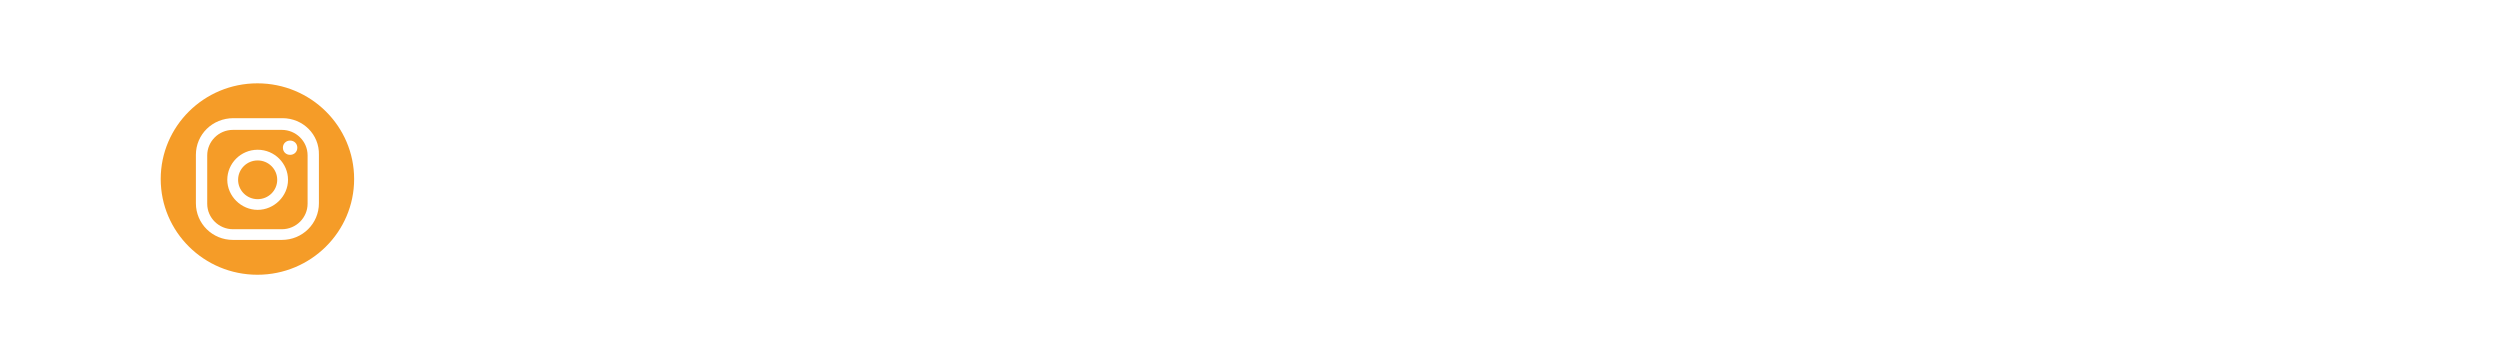 <?xml version="1.0" encoding="UTF-8"?> <svg xmlns="http://www.w3.org/2000/svg" width="420" height="60" viewBox="0 0 420 60" fill="none"><g filter="url(#filter0_b_2158_7448)"><path d="M0 29.959C0 13.413 13.413 0 29.959 0H389.242C405.788 0 419.201 13.413 419.201 29.959V29.959C419.201 46.506 405.788 59.919 389.242 59.919H29.959C13.413 59.919 0 46.506 0 29.959V29.959Z" fill="white" fill-opacity="0.3"></path><path d="M29.959 0.5H389.242C405.512 0.5 418.701 13.689 418.701 29.959C418.701 46.23 405.512 59.419 389.242 59.419H29.959C13.69 59.419 0.5 46.23 0.5 29.959C0.5 13.689 13.69 0.5 29.959 0.5Z" stroke="white"></path></g><path d="M73.191 34.915L73.155 32.264H73.591L79.692 26.053H82.344L75.843 32.627H75.661L73.191 34.915ZM71.194 40V21.404H73.337V40H71.194ZM80.056 40L74.608 33.099L76.133 31.61L82.78 40H80.056ZM93.191 29.177L91.266 29.722C91.145 29.401 90.966 29.089 90.73 28.786C90.5 28.478 90.186 28.223 89.786 28.024C89.386 27.824 88.875 27.724 88.251 27.724C87.398 27.724 86.687 27.921 86.118 28.314C85.555 28.702 85.273 29.195 85.273 29.794C85.273 30.327 85.467 30.748 85.854 31.056C86.242 31.365 86.847 31.622 87.67 31.828L89.741 32.337C90.987 32.639 91.917 33.102 92.528 33.726C93.139 34.343 93.445 35.139 93.445 36.114C93.445 36.913 93.215 37.627 92.755 38.257C92.301 38.886 91.665 39.383 90.848 39.746C90.031 40.109 89.081 40.291 87.997 40.291C86.575 40.291 85.397 39.982 84.465 39.364C83.533 38.747 82.943 37.845 82.695 36.659L84.728 36.15C84.922 36.901 85.288 37.464 85.827 37.839C86.372 38.214 87.083 38.402 87.961 38.402C88.96 38.402 89.753 38.19 90.34 37.766C90.933 37.337 91.23 36.822 91.23 36.223C91.23 35.739 91.06 35.333 90.721 35.006C90.382 34.673 89.862 34.425 89.159 34.261L86.835 33.717C85.558 33.414 84.62 32.945 84.02 32.309C83.427 31.668 83.13 30.866 83.13 29.903C83.13 29.116 83.351 28.42 83.793 27.815C84.241 27.209 84.85 26.734 85.618 26.389C86.393 26.044 87.271 25.872 88.251 25.872C89.632 25.872 90.715 26.174 91.502 26.78C92.295 27.385 92.858 28.184 93.191 29.177ZM103.67 34.298V26.053H105.813V40H103.67V37.639H103.525C103.198 38.347 102.69 38.95 102 39.446C101.31 39.936 100.438 40.182 99.385 40.182C98.513 40.182 97.738 39.991 97.06 39.61C96.382 39.222 95.85 38.641 95.462 37.866C95.075 37.085 94.881 36.102 94.881 34.915V26.053H97.024V34.77C97.024 35.787 97.308 36.598 97.877 37.203C98.452 37.809 99.185 38.111 100.075 38.111C100.607 38.111 101.149 37.975 101.7 37.703C102.257 37.43 102.723 37.013 103.098 36.45C103.48 35.887 103.67 35.169 103.67 34.298ZM117.573 40V41.998H105.951V40H117.573ZM127.598 29.177L125.673 29.722C125.552 29.401 125.374 29.089 125.138 28.786C124.907 28.478 124.593 28.223 124.193 28.024C123.794 27.824 123.282 27.724 122.659 27.724C121.805 27.724 121.094 27.921 120.525 28.314C119.962 28.702 119.681 29.195 119.681 29.794C119.681 30.327 119.874 30.748 120.262 31.056C120.649 31.365 121.254 31.622 122.078 31.828L124.148 32.337C125.395 32.639 126.324 33.102 126.935 33.726C127.547 34.343 127.852 35.139 127.852 36.114C127.852 36.913 127.622 37.627 127.162 38.257C126.708 38.886 126.073 39.383 125.256 39.746C124.438 40.109 123.488 40.291 122.404 40.291C120.982 40.291 119.805 39.982 118.872 39.364C117.94 38.747 117.35 37.845 117.102 36.659L119.136 36.15C119.329 36.901 119.696 37.464 120.234 37.839C120.779 38.214 121.49 38.402 122.368 38.402C123.367 38.402 124.16 38.19 124.747 37.766C125.34 37.337 125.637 36.822 125.637 36.223C125.637 35.739 125.467 35.333 125.128 35.006C124.789 34.673 124.269 34.425 123.567 34.261L121.242 33.717C119.965 33.414 119.027 32.945 118.427 32.309C117.834 31.668 117.538 30.866 117.538 29.903C117.538 29.116 117.759 28.42 118.2 27.815C118.648 27.209 119.257 26.734 120.026 26.389C120.8 26.044 121.678 25.872 122.659 25.872C124.039 25.872 125.122 26.174 125.909 26.78C126.702 27.385 127.265 28.184 127.598 29.177ZM134.954 40.291C133.695 40.291 132.59 39.991 131.64 39.392C130.696 38.792 129.957 37.954 129.424 36.877C128.898 35.799 128.634 34.54 128.634 33.099C128.634 31.646 128.898 30.378 129.424 29.295C129.957 28.211 130.696 27.37 131.64 26.771C132.59 26.171 133.695 25.872 134.954 25.872C136.213 25.872 137.315 26.171 138.259 26.771C139.21 27.37 139.948 28.211 140.475 29.295C141.007 30.378 141.274 31.646 141.274 33.099C141.274 34.54 141.007 35.799 140.475 36.877C139.948 37.954 139.21 38.792 138.259 39.392C137.315 39.991 136.213 40.291 134.954 40.291ZM134.954 38.366C135.91 38.366 136.697 38.12 137.315 37.63C137.932 37.14 138.389 36.495 138.686 35.696C138.983 34.897 139.131 34.032 139.131 33.099C139.131 32.167 138.983 31.298 138.686 30.493C138.389 29.688 137.932 29.038 137.315 28.541C136.697 28.045 135.91 27.797 134.954 27.797C133.998 27.797 133.211 28.045 132.593 28.541C131.976 29.038 131.519 29.688 131.222 30.493C130.926 31.298 130.777 32.167 130.777 33.099C130.777 34.032 130.926 34.897 131.222 35.696C131.519 36.495 131.976 37.14 132.593 37.63C133.211 38.12 133.998 38.366 134.954 38.366ZM142.755 40V26.053H144.825V28.16H144.97C145.225 27.47 145.685 26.91 146.351 26.48C147.016 26.05 147.767 25.835 148.602 25.835C148.76 25.835 148.956 25.838 149.193 25.844C149.429 25.851 149.607 25.86 149.728 25.872V28.051C149.656 28.033 149.489 28.006 149.229 27.969C148.975 27.927 148.705 27.906 148.421 27.906C147.743 27.906 147.137 28.048 146.605 28.332C146.078 28.611 145.66 28.998 145.352 29.495C145.049 29.985 144.898 30.545 144.898 31.174V40H142.755ZM155.72 40.291C154.461 40.291 153.356 39.991 152.406 39.392C151.461 38.792 150.723 37.954 150.19 36.877C149.664 35.799 149.4 34.54 149.4 33.099C149.4 31.646 149.664 30.378 150.19 29.295C150.723 28.211 151.461 27.37 152.406 26.771C153.356 26.171 154.461 25.872 155.72 25.872C156.979 25.872 158.081 26.171 159.025 26.771C159.975 27.37 160.714 28.211 161.24 29.295C161.773 30.378 162.039 31.646 162.039 33.099C162.039 34.54 161.773 35.799 161.24 36.877C160.714 37.954 159.975 38.792 159.025 39.392C158.081 39.991 156.979 40.291 155.72 40.291ZM155.72 38.366C156.676 38.366 157.463 38.12 158.081 37.63C158.698 37.14 159.155 36.495 159.452 35.696C159.748 34.897 159.897 34.032 159.897 33.099C159.897 32.167 159.748 31.298 159.452 30.493C159.155 29.688 158.698 29.038 158.081 28.541C157.463 28.045 156.676 27.797 155.72 27.797C154.763 27.797 153.977 28.045 153.359 28.541C152.742 29.038 152.285 29.688 151.988 30.493C151.691 31.298 151.543 32.167 151.543 33.099C151.543 34.032 151.691 34.897 151.988 35.696C152.285 36.495 152.742 37.14 153.359 37.63C153.977 38.12 154.763 38.366 155.72 38.366ZM165.518 34.915L165.482 32.264H165.918L172.019 26.053H174.671L168.17 32.627H167.988L165.518 34.915ZM163.521 40V21.404H165.664V40H163.521ZM172.383 40L166.935 33.099L168.46 31.61L175.107 40H172.383ZM175.639 40V26.053H177.782V40H175.639ZM176.729 23.729C176.311 23.729 175.951 23.587 175.648 23.302C175.351 23.018 175.203 22.676 175.203 22.276C175.203 21.877 175.351 21.535 175.648 21.25C175.951 20.965 176.311 20.823 176.729 20.823C177.146 20.823 177.503 20.965 177.8 21.25C178.103 21.535 178.254 21.877 178.254 22.276C178.254 22.676 178.103 23.018 177.8 23.302C177.503 23.587 177.146 23.729 176.729 23.729ZM182.06 31.61V40H179.917V26.053H181.987V28.233H182.169C182.495 27.524 182.992 26.955 183.658 26.525C184.324 26.09 185.183 25.872 186.236 25.872C187.181 25.872 188.007 26.065 188.715 26.453C189.423 26.834 189.974 27.415 190.368 28.196C190.761 28.971 190.958 29.952 190.958 31.138V40H188.815V31.283C188.815 30.188 188.531 29.334 187.962 28.723C187.393 28.105 186.612 27.797 185.619 27.797C184.935 27.797 184.324 27.945 183.785 28.241C183.252 28.538 182.831 28.971 182.523 29.54C182.214 30.109 182.06 30.799 182.06 31.61ZM197.188 40.327C196.304 40.327 195.502 40.16 194.782 39.828C194.061 39.489 193.489 39.001 193.066 38.366C192.642 37.724 192.43 36.949 192.43 36.041C192.43 35.242 192.587 34.594 192.902 34.098C193.217 33.596 193.638 33.202 194.164 32.918C194.691 32.633 195.272 32.421 195.908 32.282C196.549 32.137 197.194 32.022 197.842 31.937C198.689 31.828 199.376 31.746 199.903 31.692C200.435 31.631 200.823 31.532 201.065 31.392C201.313 31.253 201.437 31.011 201.437 30.666V30.593C201.437 29.697 201.192 29.001 200.702 28.505C200.218 28.009 199.482 27.76 198.495 27.76C197.472 27.76 196.67 27.984 196.089 28.432C195.508 28.88 195.1 29.358 194.863 29.867L192.83 29.14C193.193 28.293 193.677 27.633 194.282 27.161C194.894 26.683 195.56 26.35 196.28 26.162C197.006 25.968 197.721 25.872 198.423 25.872C198.871 25.872 199.385 25.926 199.966 26.035C200.554 26.138 201.12 26.353 201.664 26.68C202.215 27.007 202.672 27.5 203.035 28.16C203.399 28.82 203.58 29.703 203.58 30.811V40H201.437V38.111H201.328C201.183 38.414 200.941 38.738 200.602 39.083C200.263 39.428 199.812 39.721 199.249 39.964C198.686 40.206 197.999 40.327 197.188 40.327ZM197.515 38.402C198.362 38.402 199.077 38.236 199.658 37.903C200.245 37.57 200.687 37.14 200.983 36.613C201.286 36.087 201.437 35.533 201.437 34.952V32.99C201.347 33.099 201.147 33.199 200.838 33.29C200.535 33.375 200.184 33.45 199.785 33.517C199.391 33.578 199.007 33.632 198.632 33.68C198.262 33.723 197.963 33.759 197.733 33.789C197.176 33.862 196.655 33.98 196.171 34.144C195.693 34.301 195.305 34.54 195.009 34.861C194.718 35.176 194.573 35.605 194.573 36.15C194.573 36.895 194.848 37.458 195.399 37.839C195.956 38.214 196.661 38.402 197.515 38.402ZM215.326 40V41.998H203.704V40H215.326ZM221.538 26.053V27.869H214.31V26.053H221.538ZM216.417 22.712H218.56V36.005C218.56 36.61 218.648 37.064 218.823 37.367C219.005 37.663 219.235 37.863 219.513 37.966C219.798 38.063 220.097 38.111 220.412 38.111C220.648 38.111 220.842 38.099 220.993 38.075C221.145 38.045 221.266 38.021 221.356 38.002L221.792 39.927C221.647 39.982 221.444 40.036 221.184 40.091C220.924 40.151 220.594 40.182 220.194 40.182C219.589 40.182 218.996 40.051 218.415 39.791C217.839 39.531 217.361 39.134 216.98 38.602C216.605 38.069 216.417 37.397 216.417 36.586V22.712ZM222.972 40V26.053H225.042V28.16H225.187C225.441 27.47 225.901 26.91 226.567 26.48C227.233 26.05 227.984 25.835 228.819 25.835C228.976 25.835 229.173 25.838 229.409 25.844C229.645 25.851 229.824 25.86 229.945 25.872V28.051C229.872 28.033 229.706 28.006 229.446 27.969C229.191 27.927 228.922 27.906 228.637 27.906C227.959 27.906 227.354 28.048 226.821 28.332C226.295 28.611 225.877 28.998 225.568 29.495C225.266 29.985 225.114 30.545 225.114 31.174V40H222.972ZM234.799 40.327C233.916 40.327 233.113 40.16 232.393 39.828C231.673 39.489 231.101 39.001 230.677 38.366C230.253 37.724 230.041 36.949 230.041 36.041C230.041 35.242 230.199 34.594 230.514 34.098C230.828 33.596 231.249 33.202 231.776 32.918C232.302 32.633 232.883 32.421 233.519 32.282C234.161 32.137 234.805 32.022 235.453 31.937C236.3 31.828 236.988 31.746 237.514 31.692C238.047 31.631 238.434 31.532 238.676 31.392C238.925 31.253 239.049 31.011 239.049 30.666V30.593C239.049 29.697 238.804 29.001 238.313 28.505C237.829 28.009 237.093 27.76 236.107 27.76C235.084 27.76 234.282 27.984 233.701 28.432C233.12 28.88 232.711 29.358 232.475 29.867L230.441 29.14C230.804 28.293 231.288 27.633 231.894 27.161C232.505 26.683 233.171 26.35 233.891 26.162C234.618 25.968 235.332 25.872 236.034 25.872C236.482 25.872 236.997 25.926 237.578 26.035C238.165 26.138 238.731 26.353 239.276 26.68C239.827 27.007 240.284 27.5 240.647 28.16C241.01 28.82 241.192 29.703 241.192 30.811V40H239.049V38.111H238.94C238.794 38.414 238.552 38.738 238.213 39.083C237.874 39.428 237.423 39.721 236.86 39.964C236.297 40.206 235.61 40.327 234.799 40.327ZM235.126 38.402C235.974 38.402 236.688 38.236 237.269 37.903C237.856 37.57 238.298 37.14 238.595 36.613C238.897 36.087 239.049 35.533 239.049 34.952V32.99C238.958 33.099 238.758 33.199 238.449 33.29C238.147 33.375 237.796 33.45 237.396 33.517C237.003 33.578 236.618 33.632 236.243 33.68C235.874 33.723 235.574 33.759 235.344 33.789C234.787 33.862 234.267 33.98 233.782 34.144C233.304 34.301 232.917 34.54 232.62 34.861C232.33 35.176 232.184 35.605 232.184 36.15C232.184 36.895 232.46 37.458 233.011 37.839C233.567 38.214 234.273 38.402 235.126 38.402ZM254.218 26.053L249.06 40H246.881L241.724 26.053H244.048L247.898 37.167H248.043L251.893 26.053H254.218ZM260.604 40.291C259.261 40.291 258.101 39.994 257.127 39.401C256.158 38.801 255.411 37.966 254.884 36.895C254.364 35.817 254.103 34.564 254.103 33.136C254.103 31.707 254.364 30.448 254.884 29.358C255.411 28.263 256.143 27.409 257.081 26.798C258.026 26.18 259.127 25.872 260.387 25.872C261.113 25.872 261.83 25.993 262.538 26.235C263.247 26.477 263.891 26.87 264.472 27.415C265.054 27.954 265.517 28.668 265.862 29.558C266.207 30.448 266.379 31.544 266.379 32.845V33.753H255.629V31.901H264.2C264.2 31.114 264.043 30.412 263.728 29.794C263.419 29.177 262.977 28.689 262.402 28.332C261.833 27.975 261.161 27.797 260.387 27.797C259.533 27.797 258.794 28.009 258.171 28.432C257.554 28.85 257.078 29.395 256.745 30.067C256.413 30.738 256.246 31.459 256.246 32.228V33.462C256.246 34.516 256.428 35.409 256.791 36.141C257.16 36.867 257.672 37.421 258.325 37.803C258.979 38.178 259.739 38.366 260.604 38.366C261.167 38.366 261.676 38.287 262.13 38.13C262.59 37.966 262.986 37.724 263.319 37.403C263.652 37.076 263.91 36.671 264.091 36.186L266.161 36.768C265.943 37.47 265.577 38.087 265.063 38.62C264.548 39.147 263.913 39.558 263.156 39.855C262.399 40.145 261.549 40.291 260.604 40.291ZM269.992 21.404V40H267.849V21.404H269.992ZM282.626 40V41.998H271.003V40H282.626ZM286.876 40.327C285.992 40.327 285.19 40.16 284.47 39.828C283.75 39.489 283.178 39.001 282.754 38.366C282.33 37.724 282.118 36.949 282.118 36.041C282.118 35.242 282.276 34.594 282.59 34.098C282.905 33.596 283.326 33.202 283.852 32.918C284.379 32.633 284.96 32.421 285.596 32.282C286.237 32.137 286.882 32.022 287.53 31.937C288.377 31.828 289.064 31.746 289.591 31.692C290.124 31.631 290.511 31.532 290.753 31.392C291.001 31.253 291.125 31.011 291.125 30.666V30.593C291.125 29.697 290.88 29.001 290.39 28.505C289.906 28.009 289.17 27.76 288.184 27.76C287.161 27.76 286.359 27.984 285.777 28.432C285.196 28.88 284.788 29.358 284.552 29.867L282.518 29.14C282.881 28.293 283.365 27.633 283.971 27.161C284.582 26.683 285.248 26.35 285.968 26.162C286.695 25.968 287.409 25.872 288.111 25.872C288.559 25.872 289.073 25.926 289.655 26.035C290.242 26.138 290.808 26.353 291.352 26.68C291.903 27.007 292.36 27.5 292.724 28.16C293.087 28.82 293.268 29.703 293.268 30.811V40H291.125V38.111H291.017C290.871 38.414 290.629 38.738 290.29 39.083C289.951 39.428 289.5 39.721 288.937 39.964C288.374 40.206 287.687 40.327 286.876 40.327ZM287.203 38.402C288.05 38.402 288.765 38.236 289.346 37.903C289.933 37.57 290.375 37.14 290.671 36.613C290.974 36.087 291.125 35.533 291.125 34.952V32.99C291.035 33.099 290.835 33.199 290.526 33.29C290.224 33.375 289.872 33.45 289.473 33.517C289.079 33.578 288.695 33.632 288.32 33.68C287.951 33.723 287.651 33.759 287.421 33.789C286.864 33.862 286.343 33.98 285.859 34.144C285.381 34.301 284.994 34.54 284.697 34.861C284.406 35.176 284.261 35.605 284.261 36.15C284.261 36.895 284.537 37.458 285.087 37.839C285.644 38.214 286.349 38.402 287.203 38.402ZM301.019 45.521C299.984 45.521 299.094 45.387 298.35 45.121C297.605 44.861 296.985 44.516 296.488 44.086C295.998 43.662 295.608 43.208 295.317 42.724L297.024 41.525C297.218 41.78 297.463 42.07 297.76 42.397C298.056 42.73 298.462 43.018 298.976 43.26C299.497 43.508 300.178 43.632 301.019 43.632C302.145 43.632 303.074 43.36 303.807 42.815C304.539 42.27 304.905 41.416 304.905 40.254V37.421H304.724C304.566 37.675 304.342 37.99 304.052 38.366C303.767 38.735 303.356 39.065 302.817 39.355C302.284 39.64 301.564 39.782 300.656 39.782C299.53 39.782 298.519 39.516 297.623 38.983C296.734 38.45 296.028 37.675 295.508 36.659C294.993 35.642 294.736 34.407 294.736 32.954C294.736 31.525 294.987 30.282 295.49 29.222C295.992 28.157 296.691 27.334 297.587 26.752C298.483 26.165 299.518 25.872 300.692 25.872C301.6 25.872 302.321 26.023 302.853 26.326C303.392 26.622 303.804 26.961 304.088 27.343C304.379 27.718 304.603 28.027 304.76 28.269H304.978V26.053H307.048V40.4C307.048 41.598 306.776 42.573 306.231 43.323C305.692 44.08 304.966 44.634 304.052 44.985C303.144 45.342 302.133 45.521 301.019 45.521ZM300.947 37.857C301.806 37.857 302.533 37.66 303.126 37.267C303.719 36.873 304.17 36.307 304.479 35.569C304.787 34.831 304.942 33.947 304.942 32.918C304.942 31.913 304.79 31.026 304.488 30.257C304.185 29.488 303.737 28.886 303.144 28.45C302.551 28.015 301.818 27.797 300.947 27.797C300.039 27.797 299.282 28.027 298.677 28.487C298.077 28.947 297.626 29.564 297.324 30.339C297.027 31.114 296.879 31.973 296.879 32.918C296.879 33.886 297.03 34.743 297.333 35.487C297.641 36.226 298.095 36.807 298.695 37.231C299.3 37.648 300.051 37.857 300.947 37.857ZM315.028 40.291C313.685 40.291 312.525 39.994 311.551 39.401C310.582 38.801 309.835 37.966 309.308 36.895C308.787 35.817 308.527 34.564 308.527 33.136C308.527 31.707 308.787 30.448 309.308 29.358C309.835 28.263 310.567 27.409 311.505 26.798C312.45 26.18 313.551 25.872 314.81 25.872C315.537 25.872 316.254 25.993 316.962 26.235C317.671 26.477 318.315 26.87 318.896 27.415C319.478 27.954 319.941 28.668 320.286 29.558C320.631 30.448 320.803 31.544 320.803 32.845V33.753H310.053V31.901H318.624C318.624 31.114 318.467 30.412 318.152 29.794C317.843 29.177 317.401 28.689 316.826 28.332C316.257 27.975 315.585 27.797 314.81 27.797C313.957 27.797 313.218 28.009 312.595 28.432C311.978 28.85 311.502 29.395 311.169 30.067C310.837 30.738 310.67 31.459 310.67 32.228V33.462C310.67 34.516 310.852 35.409 311.215 36.141C311.584 36.867 312.096 37.421 312.749 37.803C313.403 38.178 314.163 38.366 315.028 38.366C315.591 38.366 316.1 38.287 316.554 38.13C317.014 37.966 317.41 37.724 317.743 37.403C318.076 37.076 318.333 36.671 318.515 36.186L320.585 36.768C320.367 37.47 320.001 38.087 319.487 38.62C318.972 39.147 318.337 39.558 317.58 39.855C316.823 40.145 315.973 40.291 315.028 40.291ZM324.416 31.61V40H322.273V26.053H324.343V28.233H324.525C324.852 27.524 325.348 26.955 326.014 26.525C326.68 26.09 327.539 25.872 328.593 25.872C329.537 25.872 330.363 26.065 331.071 26.453C331.78 26.834 332.331 27.415 332.724 28.196C333.117 28.971 333.314 29.952 333.314 31.138V40H331.171V31.283C331.171 30.188 330.887 29.334 330.318 28.723C329.749 28.105 328.968 27.797 327.975 27.797C327.291 27.797 326.68 27.945 326.141 28.241C325.608 28.538 325.188 28.971 324.879 29.54C324.57 30.109 324.416 30.799 324.416 31.61ZM341.505 26.053V27.869H334.278V26.053H341.505ZM336.384 22.712H338.527V36.005C338.527 36.61 338.615 37.064 338.791 37.367C338.972 37.663 339.202 37.863 339.481 37.966C339.765 38.063 340.065 38.111 340.38 38.111C340.616 38.111 340.809 38.099 340.961 38.075C341.112 38.045 341.233 38.021 341.324 38.002L341.76 39.927C341.614 39.982 341.412 40.036 341.151 40.091C340.891 40.151 340.561 40.182 340.162 40.182C339.556 40.182 338.963 40.051 338.382 39.791C337.807 39.531 337.329 39.134 336.947 38.602C336.572 38.069 336.384 37.397 336.384 36.586V22.712Z" fill="white"></path><g filter="url(#filter1_b_2158_7448)"><ellipse cx="43.247" cy="30.079" rx="16.247" ry="16.079" fill="#F59C28"></ellipse></g><path d="M48.738 23.617C48.046 23.617 47.527 24.131 47.527 24.815C47.527 25.5 48.046 26.014 48.738 26.014C49.43 26.014 49.949 25.5 49.949 24.815C49.949 24.131 49.43 23.617 48.738 23.617Z" fill="white"></path><path d="M43.286 25.158C40.432 25.158 38.184 27.469 38.184 30.208C38.184 32.946 40.519 35.257 43.286 35.257C46.053 35.257 48.388 32.946 48.388 30.208C48.388 27.469 46.14 25.158 43.286 25.158ZM43.286 33.46C41.47 33.46 40 32.005 40 30.208C40 28.41 41.47 26.955 43.286 26.955C45.102 26.955 46.572 28.41 46.572 30.208C46.572 32.005 45.102 33.46 43.286 33.46Z" fill="white"></path><path d="M47.439 19.852H39.223C35.678 19.852 32.91 22.59 32.91 26.014V34.144C32.91 37.567 35.678 40.306 39.137 40.306H47.352C50.811 40.306 53.578 37.567 53.578 34.144V26.014C53.665 22.59 50.898 19.852 47.439 19.852ZM51.676 34.23C51.676 36.54 49.773 38.509 47.352 38.509H39.137C36.802 38.509 34.813 36.626 34.813 34.23V26.099C34.813 23.788 36.715 21.82 39.137 21.82H47.352C49.687 21.82 51.676 23.703 51.676 26.099V34.23Z" fill="white"></path><defs><filter id="filter0_b_2158_7448" x="-25" y="-25" width="469.201" height="109.919" filterUnits="userSpaceOnUse" color-interpolation-filters="sRGB"><feFlood flood-opacity="0" result="BackgroundImageFix"></feFlood><feGaussianBlur in="BackgroundImageFix" stdDeviation="12.5"></feGaussianBlur><feComposite in2="SourceAlpha" operator="in" result="effect1_backgroundBlur_2158_7448"></feComposite><feBlend mode="normal" in="SourceGraphic" in2="effect1_backgroundBlur_2158_7448" result="shape"></feBlend></filter><filter id="filter1_b_2158_7448" x="15.658" y="2.657" width="55.179" height="54.843" filterUnits="userSpaceOnUse" color-interpolation-filters="sRGB"><feFlood flood-opacity="0" result="BackgroundImageFix"></feFlood><feGaussianBlur in="BackgroundImageFix" stdDeviation="5.671"></feGaussianBlur><feComposite in2="SourceAlpha" operator="in" result="effect1_backgroundBlur_2158_7448"></feComposite><feBlend mode="normal" in="SourceGraphic" in2="effect1_backgroundBlur_2158_7448" result="shape"></feBlend></filter></defs></svg> 
